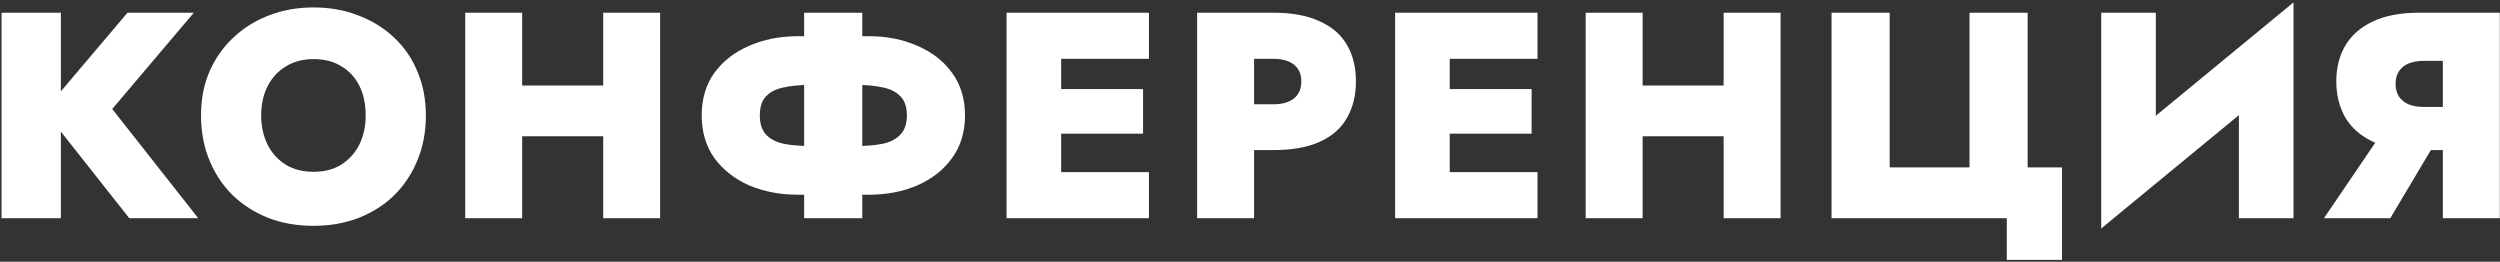 <?xml version="1.0" encoding="UTF-8"?> <svg xmlns="http://www.w3.org/2000/svg" width="1022" height="107" viewBox="0 0 1022 107" fill="none"><rect x="0" y="0" width="1022" height="107" fill="#333333" stroke="none"/> <path d="M0.64 5.197V89.197H24.88V5.197H0.64ZM52.12 5.197L18.16 45.277L52.84 89.197H81.04L45.88 44.557L79.24 5.197H52.12ZM106.774 47.197C106.774 42.637 107.654 38.637 109.414 35.197C111.174 31.757 113.654 29.077 116.854 27.157C120.054 25.157 123.814 24.157 128.134 24.157C132.694 24.157 136.534 25.157 139.654 27.157C142.854 29.077 145.294 31.757 146.974 35.197C148.654 38.637 149.494 42.637 149.494 47.197C149.494 51.677 148.614 55.677 146.854 59.197C145.094 62.637 142.614 65.357 139.414 67.357C136.294 69.277 132.534 70.237 128.134 70.237C123.814 70.237 120.054 69.277 116.854 67.357C113.654 65.357 111.174 62.637 109.414 59.197C107.654 55.677 106.774 51.677 106.774 47.197ZM82.174 47.197C82.174 53.757 83.294 59.797 85.534 65.317C87.774 70.837 90.934 75.637 95.014 79.717C99.174 83.717 104.054 86.837 109.654 89.077C115.254 91.237 121.414 92.317 128.134 92.317C134.854 92.317 141.014 91.237 146.614 89.077C152.294 86.837 157.174 83.717 161.254 79.717C165.334 75.637 168.494 70.837 170.734 65.317C172.974 59.797 174.094 53.757 174.094 47.197C174.094 40.557 172.934 34.557 170.614 29.197C168.374 23.757 165.174 19.117 161.014 15.277C156.854 11.357 151.974 8.357 146.374 6.277C140.854 4.117 134.774 3.037 128.134 3.037C121.654 3.037 115.614 4.117 110.014 6.277C104.494 8.357 99.654 11.357 95.494 15.277C91.334 19.117 88.054 23.757 85.654 29.197C83.334 34.557 82.174 40.557 82.174 47.197ZM195.824 55.717H261.224V34.957H195.824V55.717ZM246.584 5.197V89.197H269.864V5.197H246.584ZM190.184 5.197V89.197H213.464V5.197H190.184ZM328.738 5.197V89.197H352.498V5.197H328.738ZM370.738 47.197C370.738 50.477 369.898 53.037 368.218 54.877C366.538 56.717 364.178 57.997 361.138 58.717C358.098 59.357 354.458 59.677 350.218 59.677H331.018C326.858 59.677 323.218 59.357 320.098 58.717C317.058 57.997 314.698 56.717 313.018 54.877C311.418 53.037 310.618 50.477 310.618 47.197C310.618 43.837 311.418 41.277 313.018 39.517C314.698 37.677 317.058 36.437 320.098 35.797C323.218 35.077 326.858 34.717 331.018 34.717H350.218C354.458 34.717 358.098 35.077 361.138 35.797C364.178 36.437 366.538 37.677 368.218 39.517C369.898 41.277 370.738 43.837 370.738 47.197ZM394.498 47.197C394.498 40.397 392.738 34.597 389.218 29.797C385.778 24.997 381.058 21.317 375.058 18.757C369.138 16.117 362.498 14.797 355.138 14.797H326.218C318.858 14.797 312.178 16.117 306.178 18.757C300.258 21.317 295.538 24.997 292.018 29.797C288.578 34.597 286.858 40.397 286.858 47.197C286.858 53.917 288.578 59.717 292.018 64.597C295.538 69.397 300.258 73.117 306.178 75.757C312.178 78.317 318.858 79.597 326.218 79.597H355.138C362.498 79.597 369.138 78.317 375.058 75.757C381.058 73.117 385.778 69.397 389.218 64.597C392.738 59.717 394.498 53.917 394.498 47.197ZM427.325 89.197H469.685V70.357H427.325V89.197ZM427.325 24.037H469.685V5.197H427.325V24.037ZM427.325 54.637H467.285V36.397H427.325V54.637ZM411.485 5.197V89.197H433.805V5.197H411.485ZM489.382 5.197V89.197H512.662V5.197H489.382ZM504.262 24.037H520.462C524.142 24.037 526.982 24.837 528.982 26.437C530.982 28.037 531.982 30.317 531.982 33.277C531.982 36.317 530.982 38.637 528.982 40.237C526.982 41.837 524.142 42.637 520.462 42.637H504.262V61.357H520.462C528.142 61.357 534.462 60.237 539.422 57.997C544.462 55.757 548.182 52.517 550.582 48.277C553.062 44.037 554.302 39.037 554.302 33.277C554.302 27.437 553.062 22.437 550.582 18.277C548.182 14.117 544.462 10.917 539.422 8.677C534.462 6.357 528.142 5.197 520.462 5.197H504.262V24.037ZM586.166 89.197H628.526V70.357H586.166V89.197ZM586.166 24.037H628.526V5.197H586.166V24.037ZM586.166 54.637H626.126V36.397H586.166V54.637ZM570.326 5.197V89.197H592.646V5.197H570.326ZM653.863 55.717H719.263V34.957H653.863V55.717ZM704.623 5.197V89.197H727.903V5.197H704.623ZM648.223 5.197V89.197H671.503V5.197H648.223ZM772.497 68.437V5.197H748.737V89.197H820.377V106.237H842.937V68.437H828.897V5.197H805.137V68.437H772.497ZM936.978 29.197L937.578 0.997L859.578 65.197L858.978 93.397L936.978 29.197ZM881.298 5.197H858.978V93.397L881.298 71.437V5.197ZM937.578 0.997L915.258 23.917V89.197H937.578V0.997ZM999.237 52.117H975.237L950.037 89.197H977.157L999.237 52.117ZM1021.92 5.197H998.637V89.197H1021.92V5.197ZM1007.04 24.877V5.197H988.917C981.317 5.197 974.997 6.397 969.957 8.797C964.917 11.197 961.157 14.517 958.677 18.757C956.277 22.917 955.077 27.757 955.077 33.277C955.077 38.717 956.277 43.597 958.677 47.917C961.157 52.157 964.917 55.477 969.957 57.877C974.997 60.197 981.317 61.357 988.917 61.357H1007.04V43.717H990.837C988.437 43.717 986.357 43.357 984.597 42.637C982.917 41.917 981.597 40.837 980.637 39.397C979.757 37.957 979.317 36.237 979.317 34.237C979.317 32.237 979.757 30.557 980.637 29.197C981.597 27.757 982.917 26.677 984.597 25.957C986.357 25.237 988.437 24.877 990.837 24.877H1007.04Z" fill="white"></path> </svg> 
